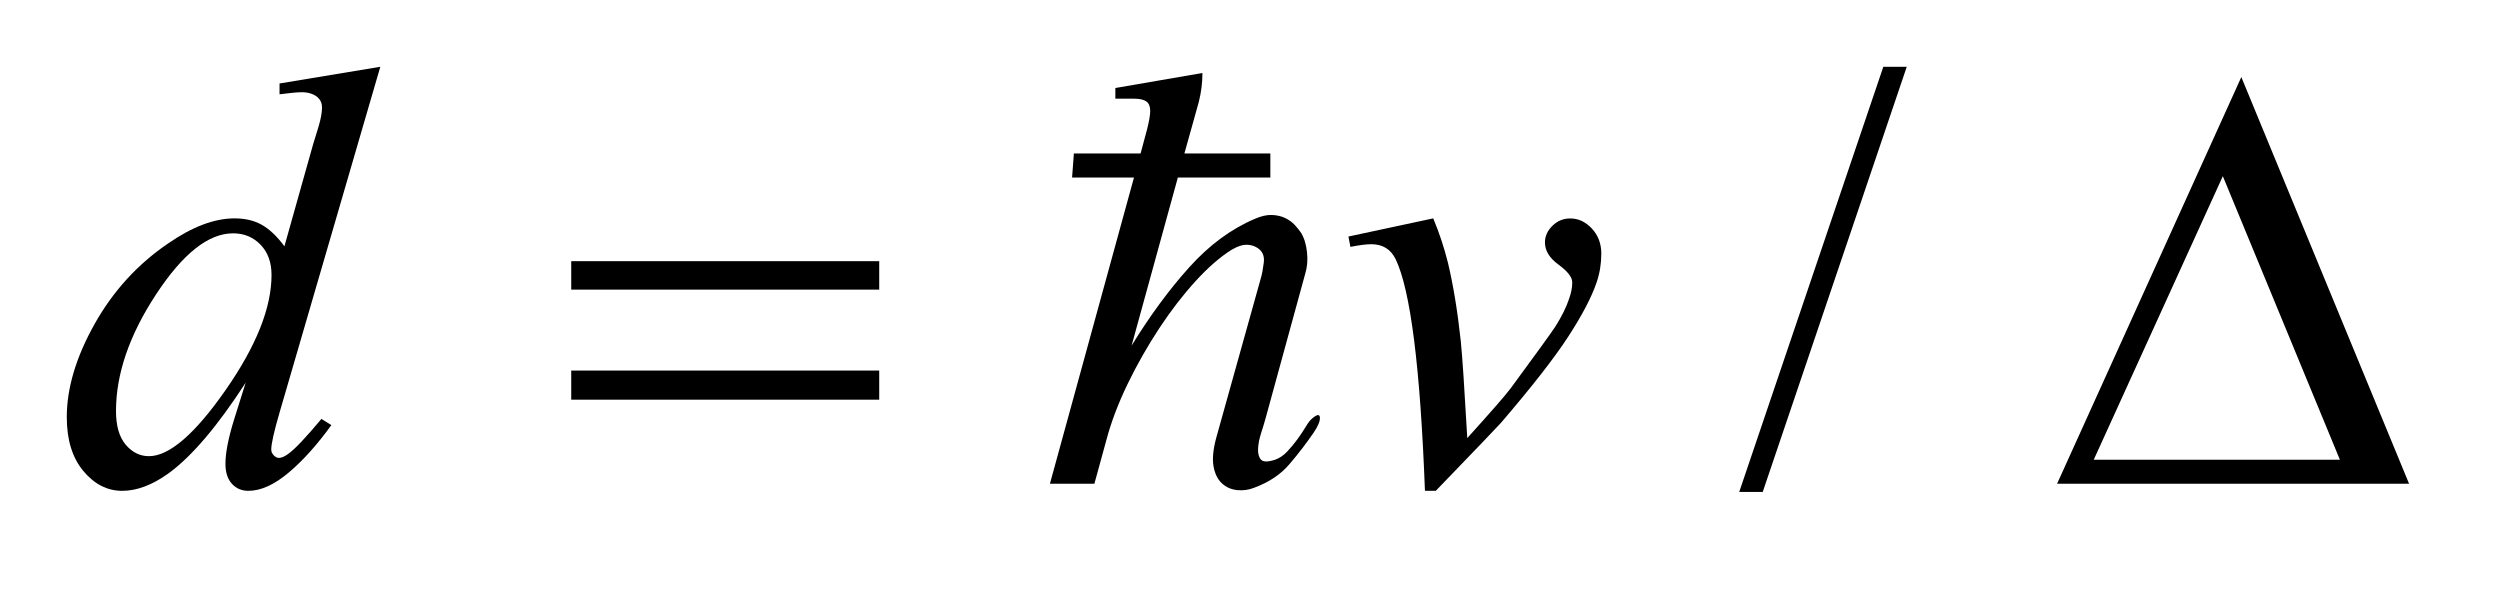 <?xml version="1.0" encoding="UTF-8"?>
<!DOCTYPE svg PUBLIC '-//W3C//DTD SVG 1.0//EN'
          'http://www.w3.org/TR/2001/REC-SVG-20010904/DTD/svg10.dtd'>
<svg stroke-dasharray="none" shape-rendering="auto" xmlns="http://www.w3.org/2000/svg" font-family="'Dialog'" text-rendering="auto" width="59" fill-opacity="1" color-interpolation="auto" color-rendering="auto" preserveAspectRatio="xMidYMid meet" font-size="12px" viewBox="0 0 59 14" fill="black" xmlns:xlink="http://www.w3.org/1999/xlink" stroke="black" image-rendering="auto" stroke-miterlimit="10" stroke-linecap="square" stroke-linejoin="miter" font-style="normal" stroke-width="1" height="14" stroke-dashoffset="0" font-weight="normal" stroke-opacity="1"
><!--Generated by the Batik Graphics2D SVG Generator--><defs id="genericDefs"
  /><g
  ><defs id="defs1"
    ><clipPath clipPathUnits="userSpaceOnUse" id="clipPath1"
      ><path d="M-1 -1 L36.075 -1 L36.075 7.367 L-1 7.367 L-1 -1 Z"
      /></clipPath
      ><clipPath clipPathUnits="userSpaceOnUse" id="clipPath2"
      ><path d="M-0 -0 L-0 6.367 L35.075 6.367 L35.075 -0 Z"
      /></clipPath
    ></defs
    ><g transform="scale(1.576,1.576) translate(1,1)"
    ><path d="M27.553 0 L25.396 6.367 L25.044 6.367 L27.202 0 L27.553 0 Z" stroke="none" clip-path="url(#clipPath2)"
    /></g
    ><g transform="matrix(1.576,0,0,1.576,1.576,1.576)"
    ><path d="M4.695 0 L3.185 5.182 C3.103 5.463 3.062 5.646 3.062 5.734 C3.062 5.763 3.074 5.792 3.099 5.818 C3.124 5.844 3.15 5.857 3.176 5.857 C3.214 5.857 3.259 5.838 3.312 5.8 C3.412 5.73 3.579 5.554 3.813 5.273 L3.962 5.366 C3.751 5.658 3.538 5.896 3.323 6.077 C3.108 6.258 2.906 6.35 2.719 6.35 C2.619 6.35 2.537 6.315 2.473 6.245 C2.409 6.175 2.376 6.075 2.376 5.946 C2.376 5.779 2.42 5.555 2.508 5.274 L2.679 4.73 C2.255 5.385 1.868 5.839 1.52 6.091 C1.279 6.263 1.05 6.35 0.83 6.35 C0.607 6.35 0.413 6.251 0.248 6.053 C0.083 5.855 0 5.587 0 5.247 C0 4.811 0.139 4.346 0.417 3.851 C0.695 3.356 1.063 2.954 1.52 2.644 C1.88 2.395 2.211 2.27 2.512 2.27 C2.67 2.27 2.806 2.302 2.921 2.367 C3.036 2.432 3.148 2.538 3.259 2.688 L3.689 1.16 C3.722 1.051 3.748 0.965 3.769 0.9 C3.804 0.783 3.822 0.686 3.822 0.61 C3.822 0.548 3.8 0.497 3.756 0.456 C3.694 0.406 3.615 0.381 3.519 0.381 C3.452 0.381 3.34 0.392 3.186 0.412 L3.186 0.25 L4.695 0 ZM3.066 3.118 C3.066 2.93 3.012 2.78 2.903 2.666 C2.794 2.552 2.657 2.494 2.49 2.494 C2.121 2.494 1.737 2.799 1.337 3.408 C0.937 4.017 0.737 4.599 0.737 5.156 C0.737 5.376 0.785 5.543 0.882 5.659 C0.979 5.773 1.095 5.831 1.23 5.831 C1.534 5.831 1.917 5.502 2.376 4.844 C2.836 4.185 3.066 3.609 3.066 3.118 Z" stroke="none" clip-path="url(#clipPath2)"
    /></g
    ><g transform="matrix(1.576,0,0,1.576,1.576,1.576)"
    ><path d="M19.192 2.542 L20.462 2.27 C20.553 2.487 20.626 2.708 20.682 2.933 C20.761 3.264 20.826 3.656 20.875 4.11 C20.898 4.339 20.93 4.821 20.972 5.56 C21.337 5.156 21.556 4.906 21.626 4.809 C22.012 4.285 22.234 3.977 22.293 3.887 C22.39 3.732 22.457 3.595 22.495 3.478 C22.527 3.391 22.544 3.307 22.544 3.228 C22.544 3.152 22.476 3.064 22.34 2.964 C22.203 2.865 22.135 2.754 22.135 2.631 C22.135 2.537 22.173 2.454 22.247 2.381 C22.322 2.308 22.41 2.271 22.513 2.271 C22.636 2.271 22.744 2.322 22.838 2.423 C22.932 2.524 22.979 2.649 22.979 2.798 C22.979 2.947 22.956 3.09 22.909 3.228 C22.833 3.451 22.691 3.722 22.483 4.042 C22.275 4.362 21.939 4.792 21.477 5.331 C21.417 5.398 21.092 5.737 20.5 6.35 L20.338 6.35 C20.268 4.496 20.121 3.341 19.899 2.881 C19.826 2.732 19.705 2.657 19.535 2.657 C19.462 2.657 19.357 2.67 19.222 2.697 L19.192 2.542 Z" stroke="none" clip-path="url(#clipPath2)"
    /></g
    ><g transform="matrix(1.576,0,0,1.576,1.576,1.576)"
    ><path d="M7.554 2.911 L12.166 2.911 L12.166 3.337 L7.554 3.337 L7.554 2.911 ZM7.554 4.549 L12.166 4.549 L12.166 4.985 L7.554 4.985 L7.554 4.549 Z" stroke="none" clip-path="url(#clipPath2)"
    /></g
    ><g transform="matrix(1.576,0,0,1.576,1.576,1.576)"
    ><path d="M35.075 6.244 L29.804 6.244 L32.563 0.154 L35.075 6.244 ZM34.039 5.884 L32.286 1.638 L30.353 5.884 L34.039 5.884 Z" stroke="none" clip-path="url(#clipPath2)"
    /></g
    ><g transform="matrix(1.576,0,0,1.576,1.576,1.576)"
    ><path d="M18.312 5.947 C18.18 6.104 18 6.224 17.772 6.307 C17.694 6.337 17.611 6.348 17.524 6.339 C17.437 6.329 17.362 6.297 17.299 6.239 C17.236 6.182 17.194 6.098 17.173 5.988 C17.152 5.877 17.165 5.731 17.214 5.551 L17.88 3.168 C17.898 3.108 17.913 3.029 17.925 2.93 C17.937 2.831 17.904 2.758 17.826 2.71 C17.778 2.68 17.724 2.665 17.664 2.665 C17.604 2.665 17.532 2.689 17.448 2.737 C17.274 2.845 17.093 3.002 16.904 3.209 C16.715 3.416 16.534 3.651 16.36 3.915 C16.186 4.179 16.028 4.456 15.887 4.747 C15.746 5.038 15.64 5.317 15.568 5.588 L15.388 6.244 L14.722 6.244 L15.981 1.658 L15.054 1.658 L15.081 1.298 L16.08 1.298 L16.179 0.929 C16.209 0.809 16.224 0.72 16.224 0.659 C16.224 0.593 16.204 0.547 16.166 0.519 C16.127 0.492 16.068 0.478 15.99 0.478 C15.918 0.478 15.822 0.478 15.702 0.478 L15.702 0.318 L17.006 0.093 C17.006 0.237 16.988 0.381 16.952 0.525 L16.736 1.298 L18.023 1.298 L18.023 1.658 L16.638 1.658 L15.945 4.176 C16.221 3.726 16.509 3.335 16.809 3.002 C17.109 2.669 17.435 2.428 17.789 2.278 C17.885 2.236 17.97 2.216 18.045 2.219 C18.12 2.222 18.186 2.237 18.243 2.264 C18.3 2.291 18.348 2.326 18.388 2.368 C18.426 2.41 18.458 2.449 18.482 2.485 C18.53 2.563 18.56 2.661 18.572 2.777 C18.585 2.894 18.575 3.001 18.546 3.096 L17.952 5.263 C17.934 5.329 17.911 5.405 17.884 5.488 C17.857 5.573 17.842 5.65 17.839 5.722 C17.836 5.794 17.851 5.848 17.884 5.884 C17.917 5.919 17.988 5.919 18.095 5.884 C18.161 5.86 18.221 5.82 18.275 5.762 C18.329 5.705 18.38 5.644 18.428 5.578 C18.476 5.512 18.518 5.449 18.554 5.389 C18.59 5.329 18.622 5.287 18.653 5.263 C18.725 5.203 18.762 5.2 18.765 5.254 C18.768 5.308 18.737 5.383 18.671 5.479 C18.564 5.636 18.444 5.792 18.312 5.947 Z" stroke="none" clip-path="url(#clipPath2)"
    /></g
  ></g
></svg
>
